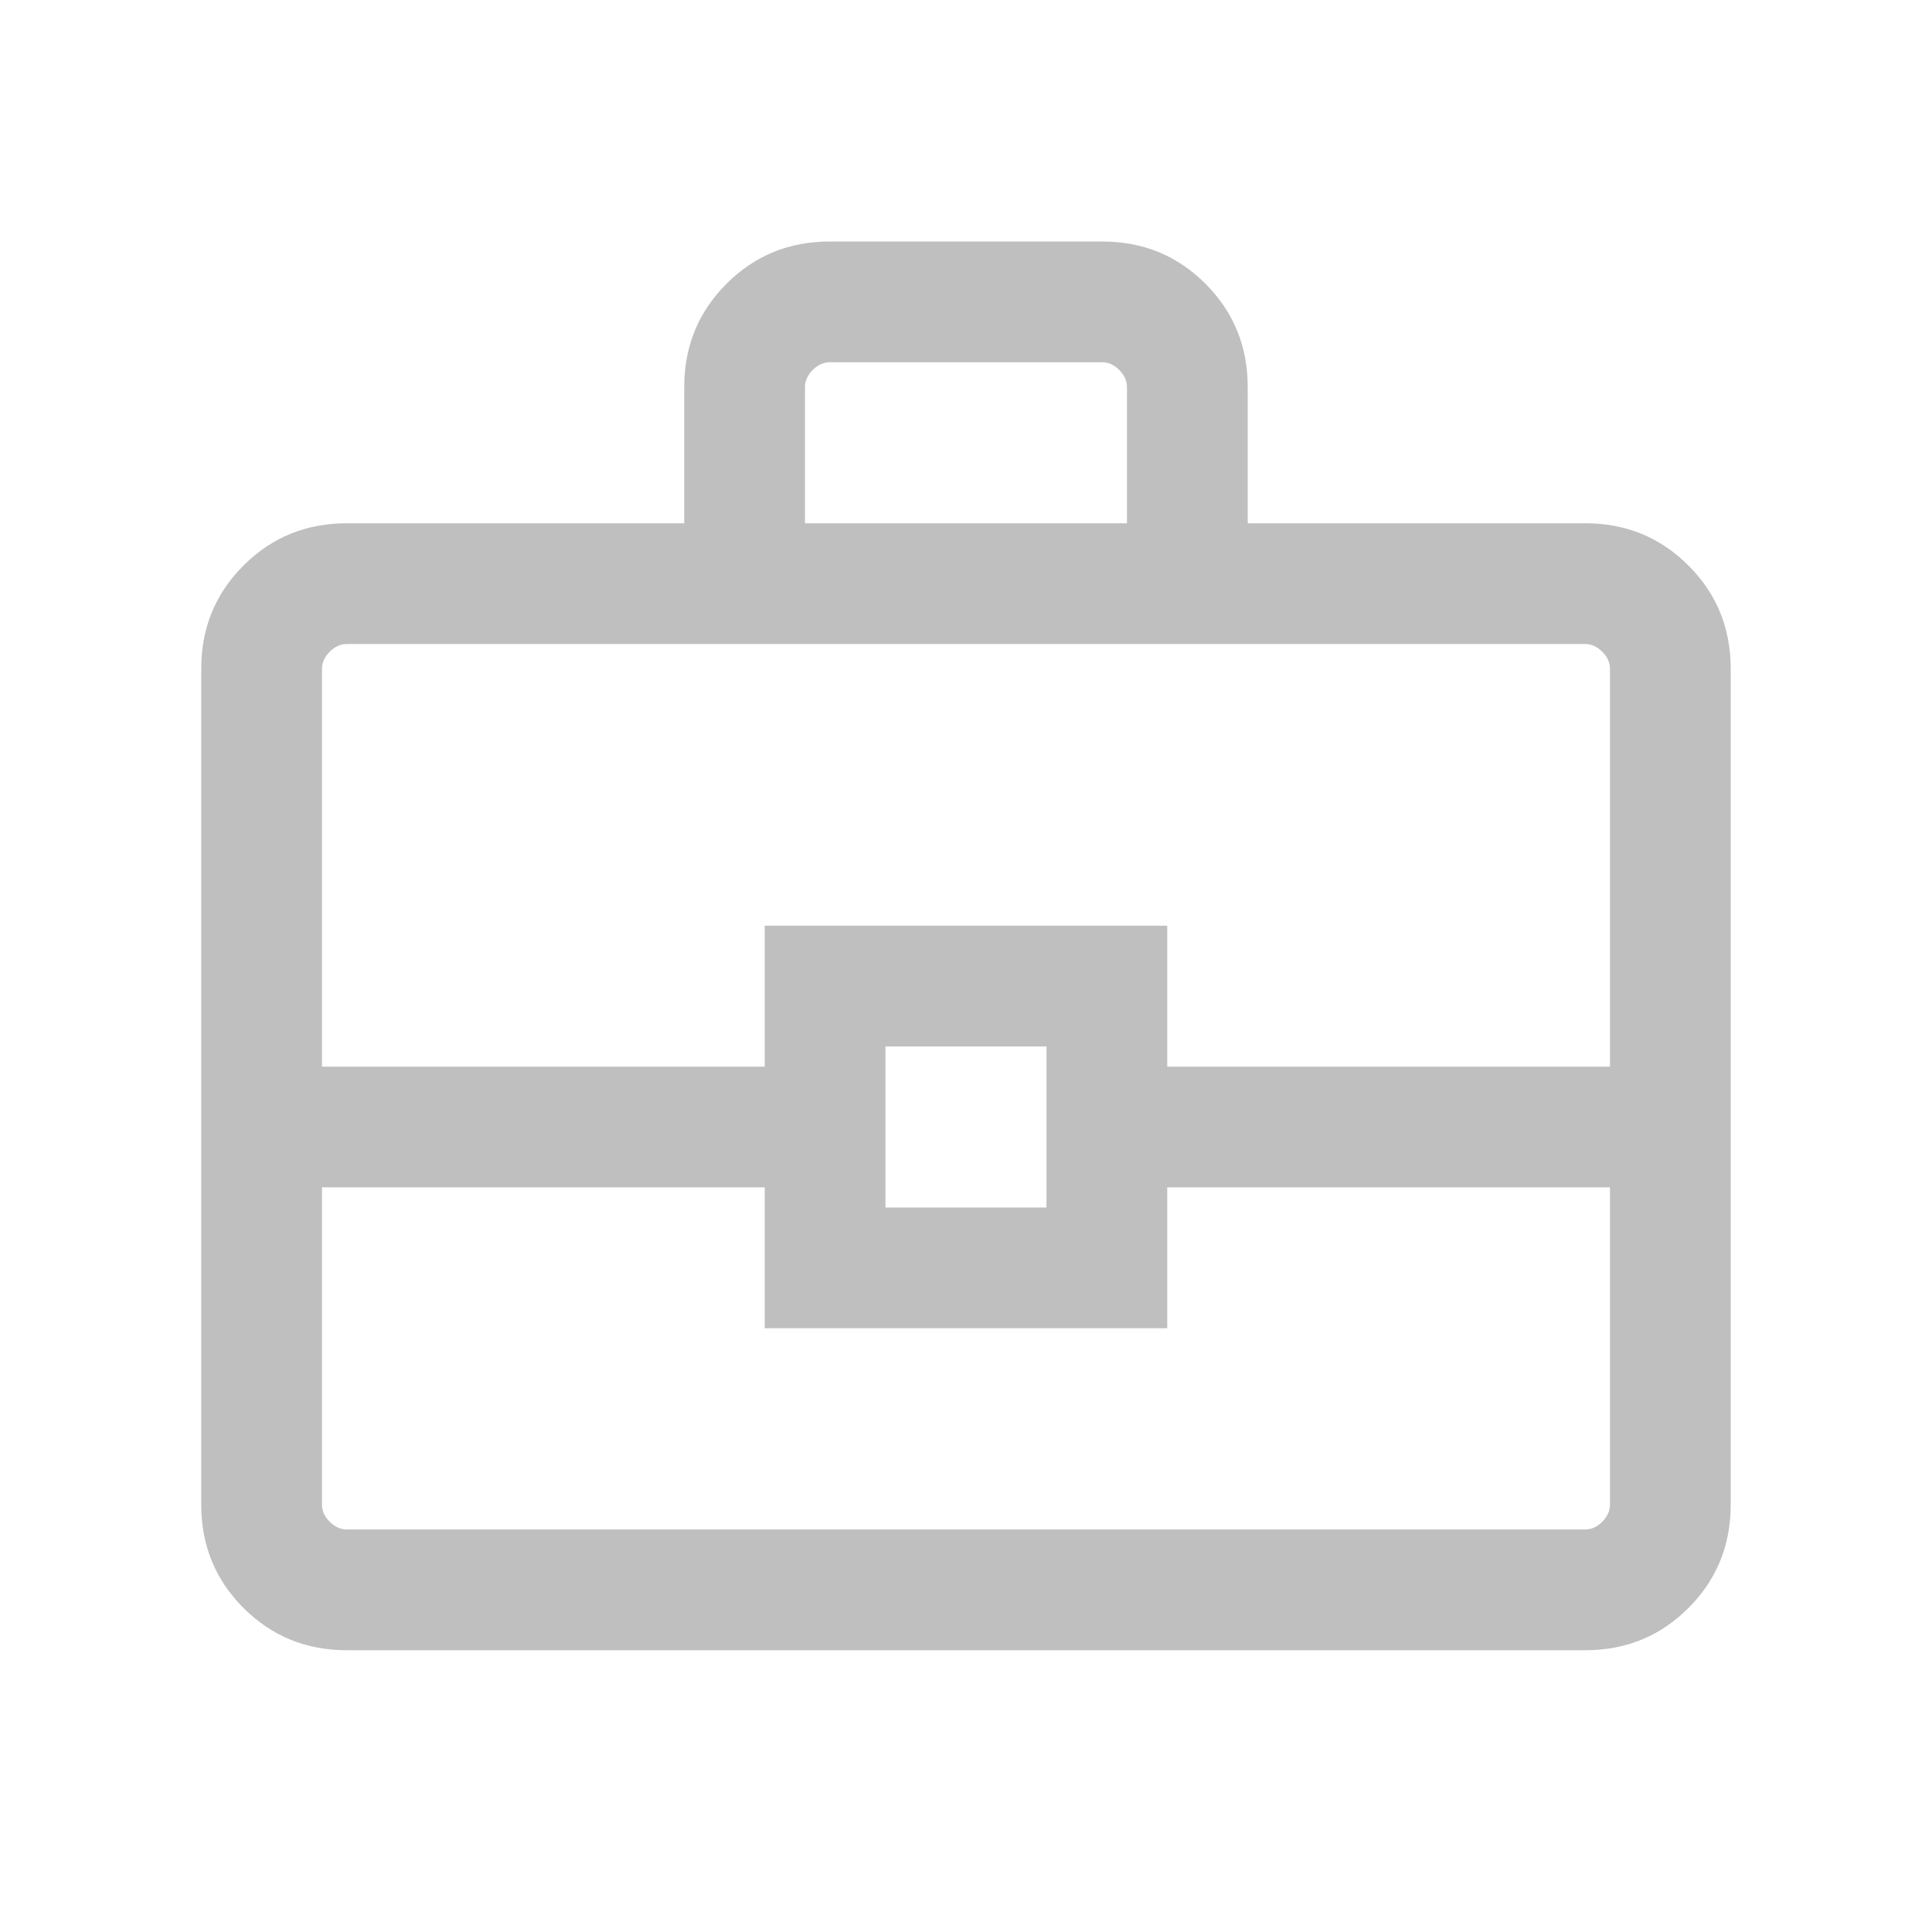<?xml version="1.0" encoding="UTF-8"?>
<svg xmlns="http://www.w3.org/2000/svg" width="32" height="32" viewBox="0 0 32 32" fill="none">
  <path d="M5.743 27.333C5.07 27.333 4.5 27.1 4.033 26.633C3.566 26.166 3.333 25.596 3.333 24.923V11.077C3.333 10.403 3.566 9.833 4.033 9.367C4.5 8.9 5.07 8.667 5.743 8.667H11.333V6.41C11.333 5.737 11.566 5.167 12.033 4.7C12.5 4.233 13.07 4 13.743 4H18.256C18.93 4 19.5 4.233 19.966 4.7C20.433 5.167 20.666 5.737 20.666 6.41V8.667H26.256C26.93 8.667 27.5 8.9 27.966 9.367C28.433 9.833 28.666 10.403 28.666 11.077V24.923C28.666 25.596 28.433 26.166 27.966 26.633C27.5 27.1 26.93 27.333 26.256 27.333H5.743ZM13.333 8.667H18.666V6.41C18.666 6.308 18.624 6.214 18.538 6.128C18.453 6.043 18.359 6 18.256 6H13.743C13.641 6 13.547 6.043 13.461 6.128C13.376 6.214 13.333 6.308 13.333 6.41V8.667ZM26.666 19.666H19.333V22H12.666V19.666H5.333V24.923C5.333 25.026 5.376 25.119 5.461 25.205C5.547 25.291 5.641 25.333 5.743 25.333H26.256C26.359 25.333 26.453 25.291 26.538 25.205C26.624 25.119 26.666 25.026 26.666 24.923V19.666ZM14.666 20H17.333V17.333H14.666V20ZM5.333 17.667H12.666V15.333H19.333V17.667H26.666V11.077C26.666 10.974 26.624 10.88 26.538 10.795C26.453 10.709 26.359 10.667 26.256 10.667H5.743C5.641 10.667 5.547 10.709 5.461 10.795C5.376 10.88 5.333 10.974 5.333 11.077V17.667Z" fill="#BFBFBF"></path>
</svg>

